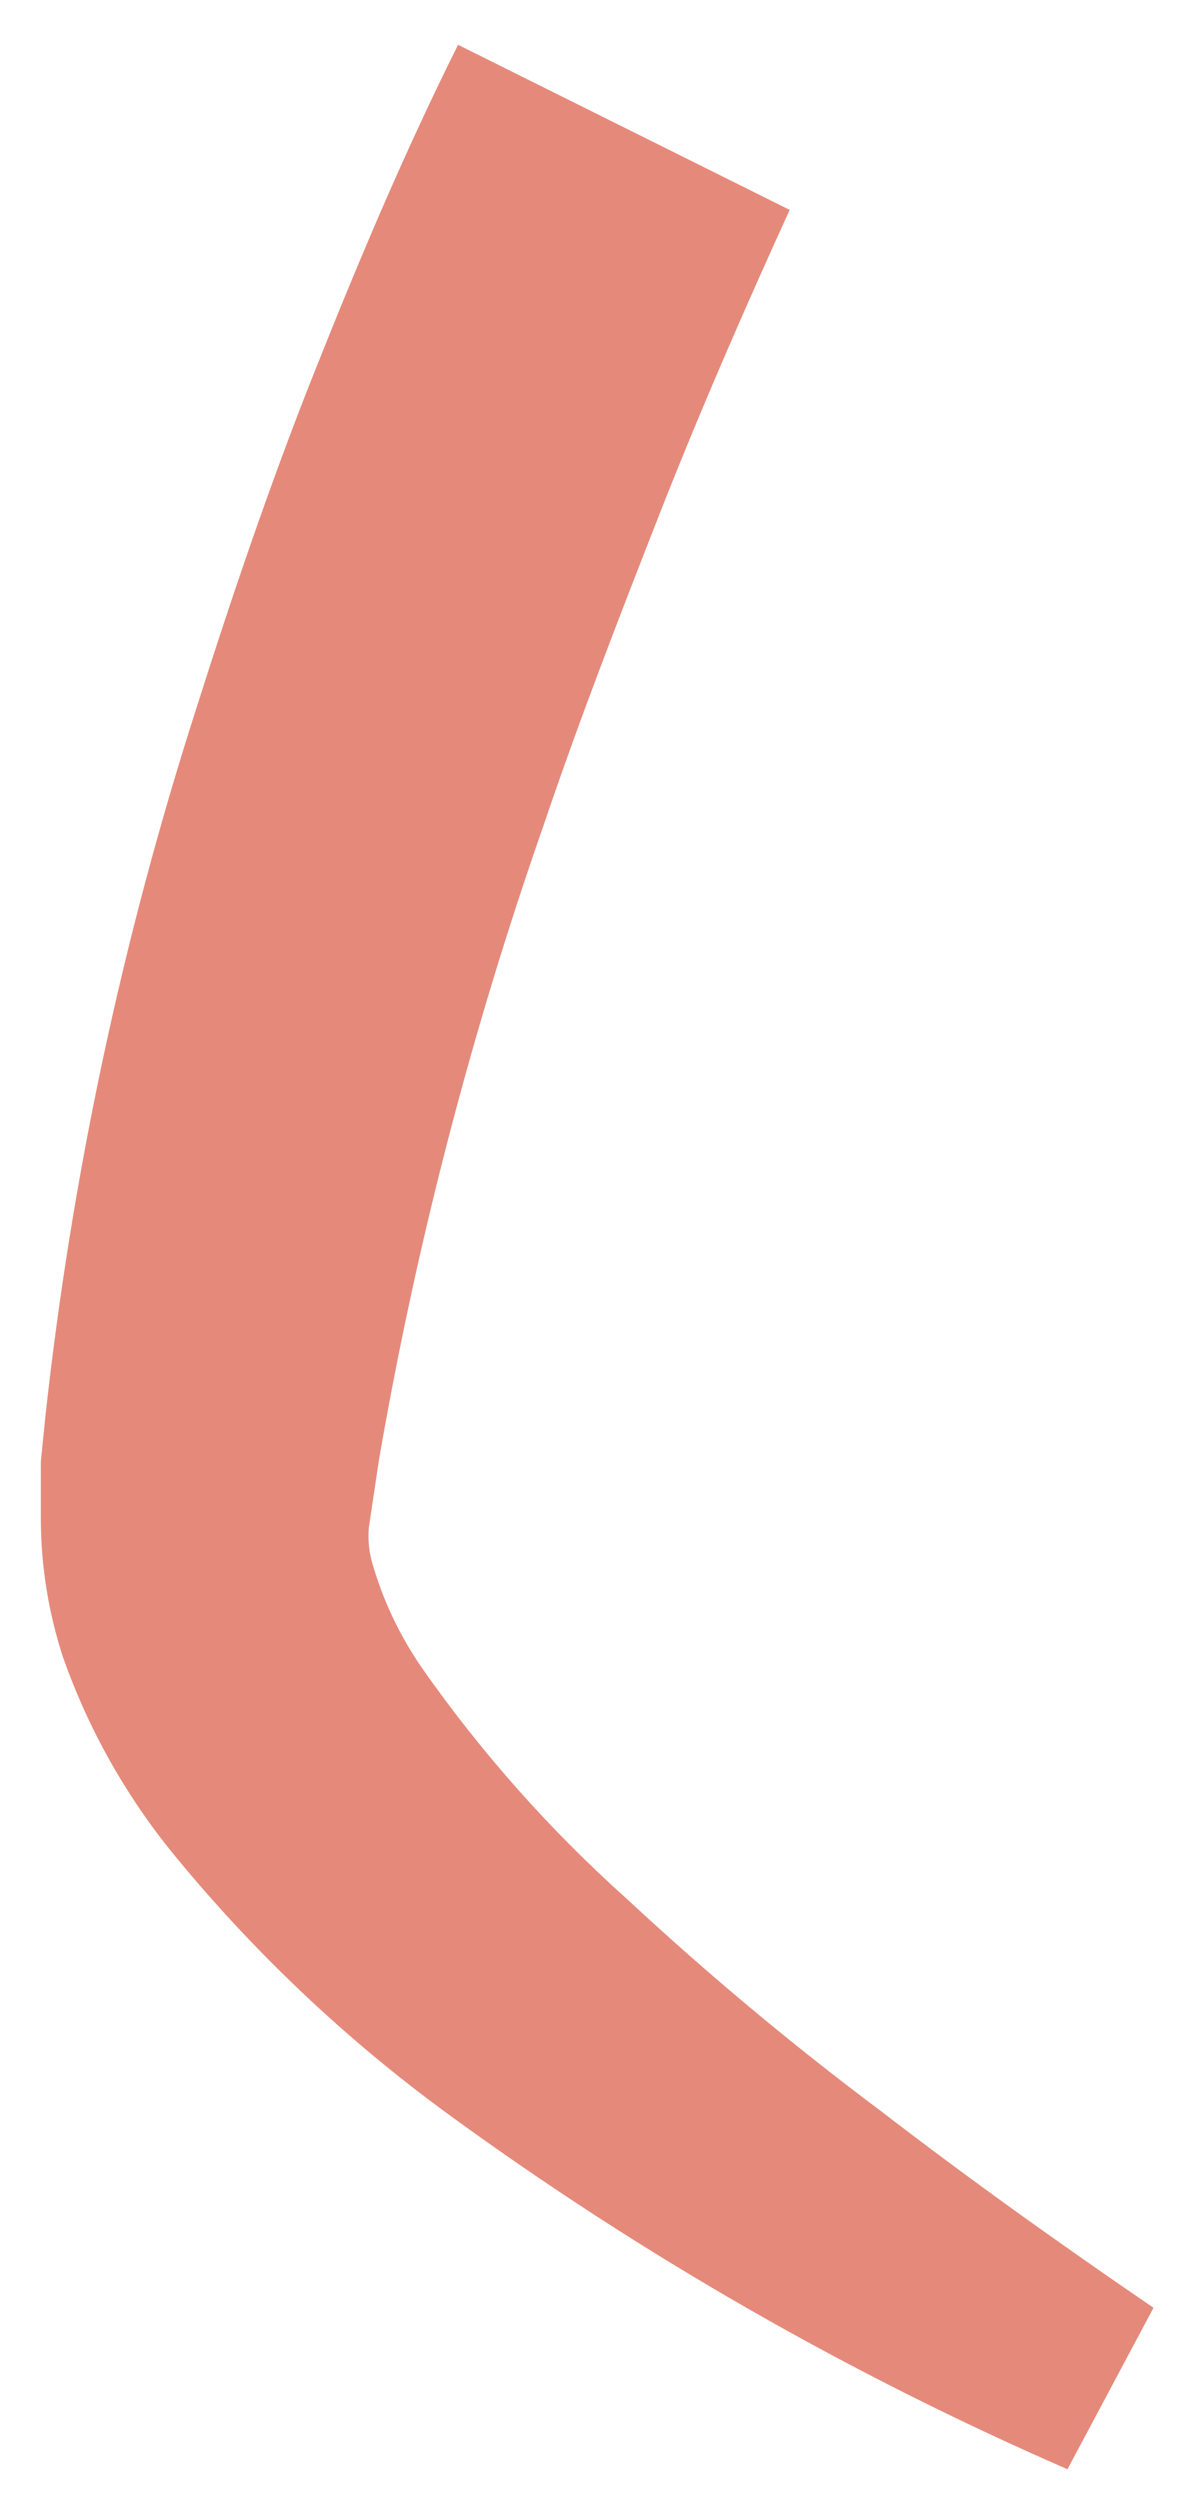 <?xml version="1.0" encoding="UTF-8" standalone="no"?><svg width='23' height='48' viewBox='0 0 23 48' fill='none' xmlns='http://www.w3.org/2000/svg'>
<path d='M15.161 4.03C14.322 5.867 13.439 7.889 12.67 9.849C11.902 11.81 11.116 13.832 10.436 15.845C9.048 19.813 7.99 23.889 7.275 28.032L7.081 29.33C7.062 29.552 7.083 29.777 7.142 29.992C7.351 30.724 7.679 31.416 8.114 32.041C9.248 33.657 10.563 35.139 12.035 36.456C13.586 37.899 15.213 39.258 16.909 40.527C18.605 41.834 20.388 43.105 22.146 44.306L20.494 47.406C16.298 45.578 12.315 43.295 8.617 40.598C6.644 39.159 4.863 37.473 3.319 35.582C2.403 34.456 1.689 33.18 1.208 31.811C0.929 30.956 0.786 30.062 0.784 29.162C0.784 28.95 0.784 28.641 0.784 28.491V28.058L0.873 27.175C1.379 22.574 2.346 18.036 3.76 13.629C4.449 11.457 5.182 9.293 6.021 7.182C6.86 5.072 7.725 3.006 8.794 0.86L15.161 4.03Z' fill='#E58A7B'/>
</svg>
